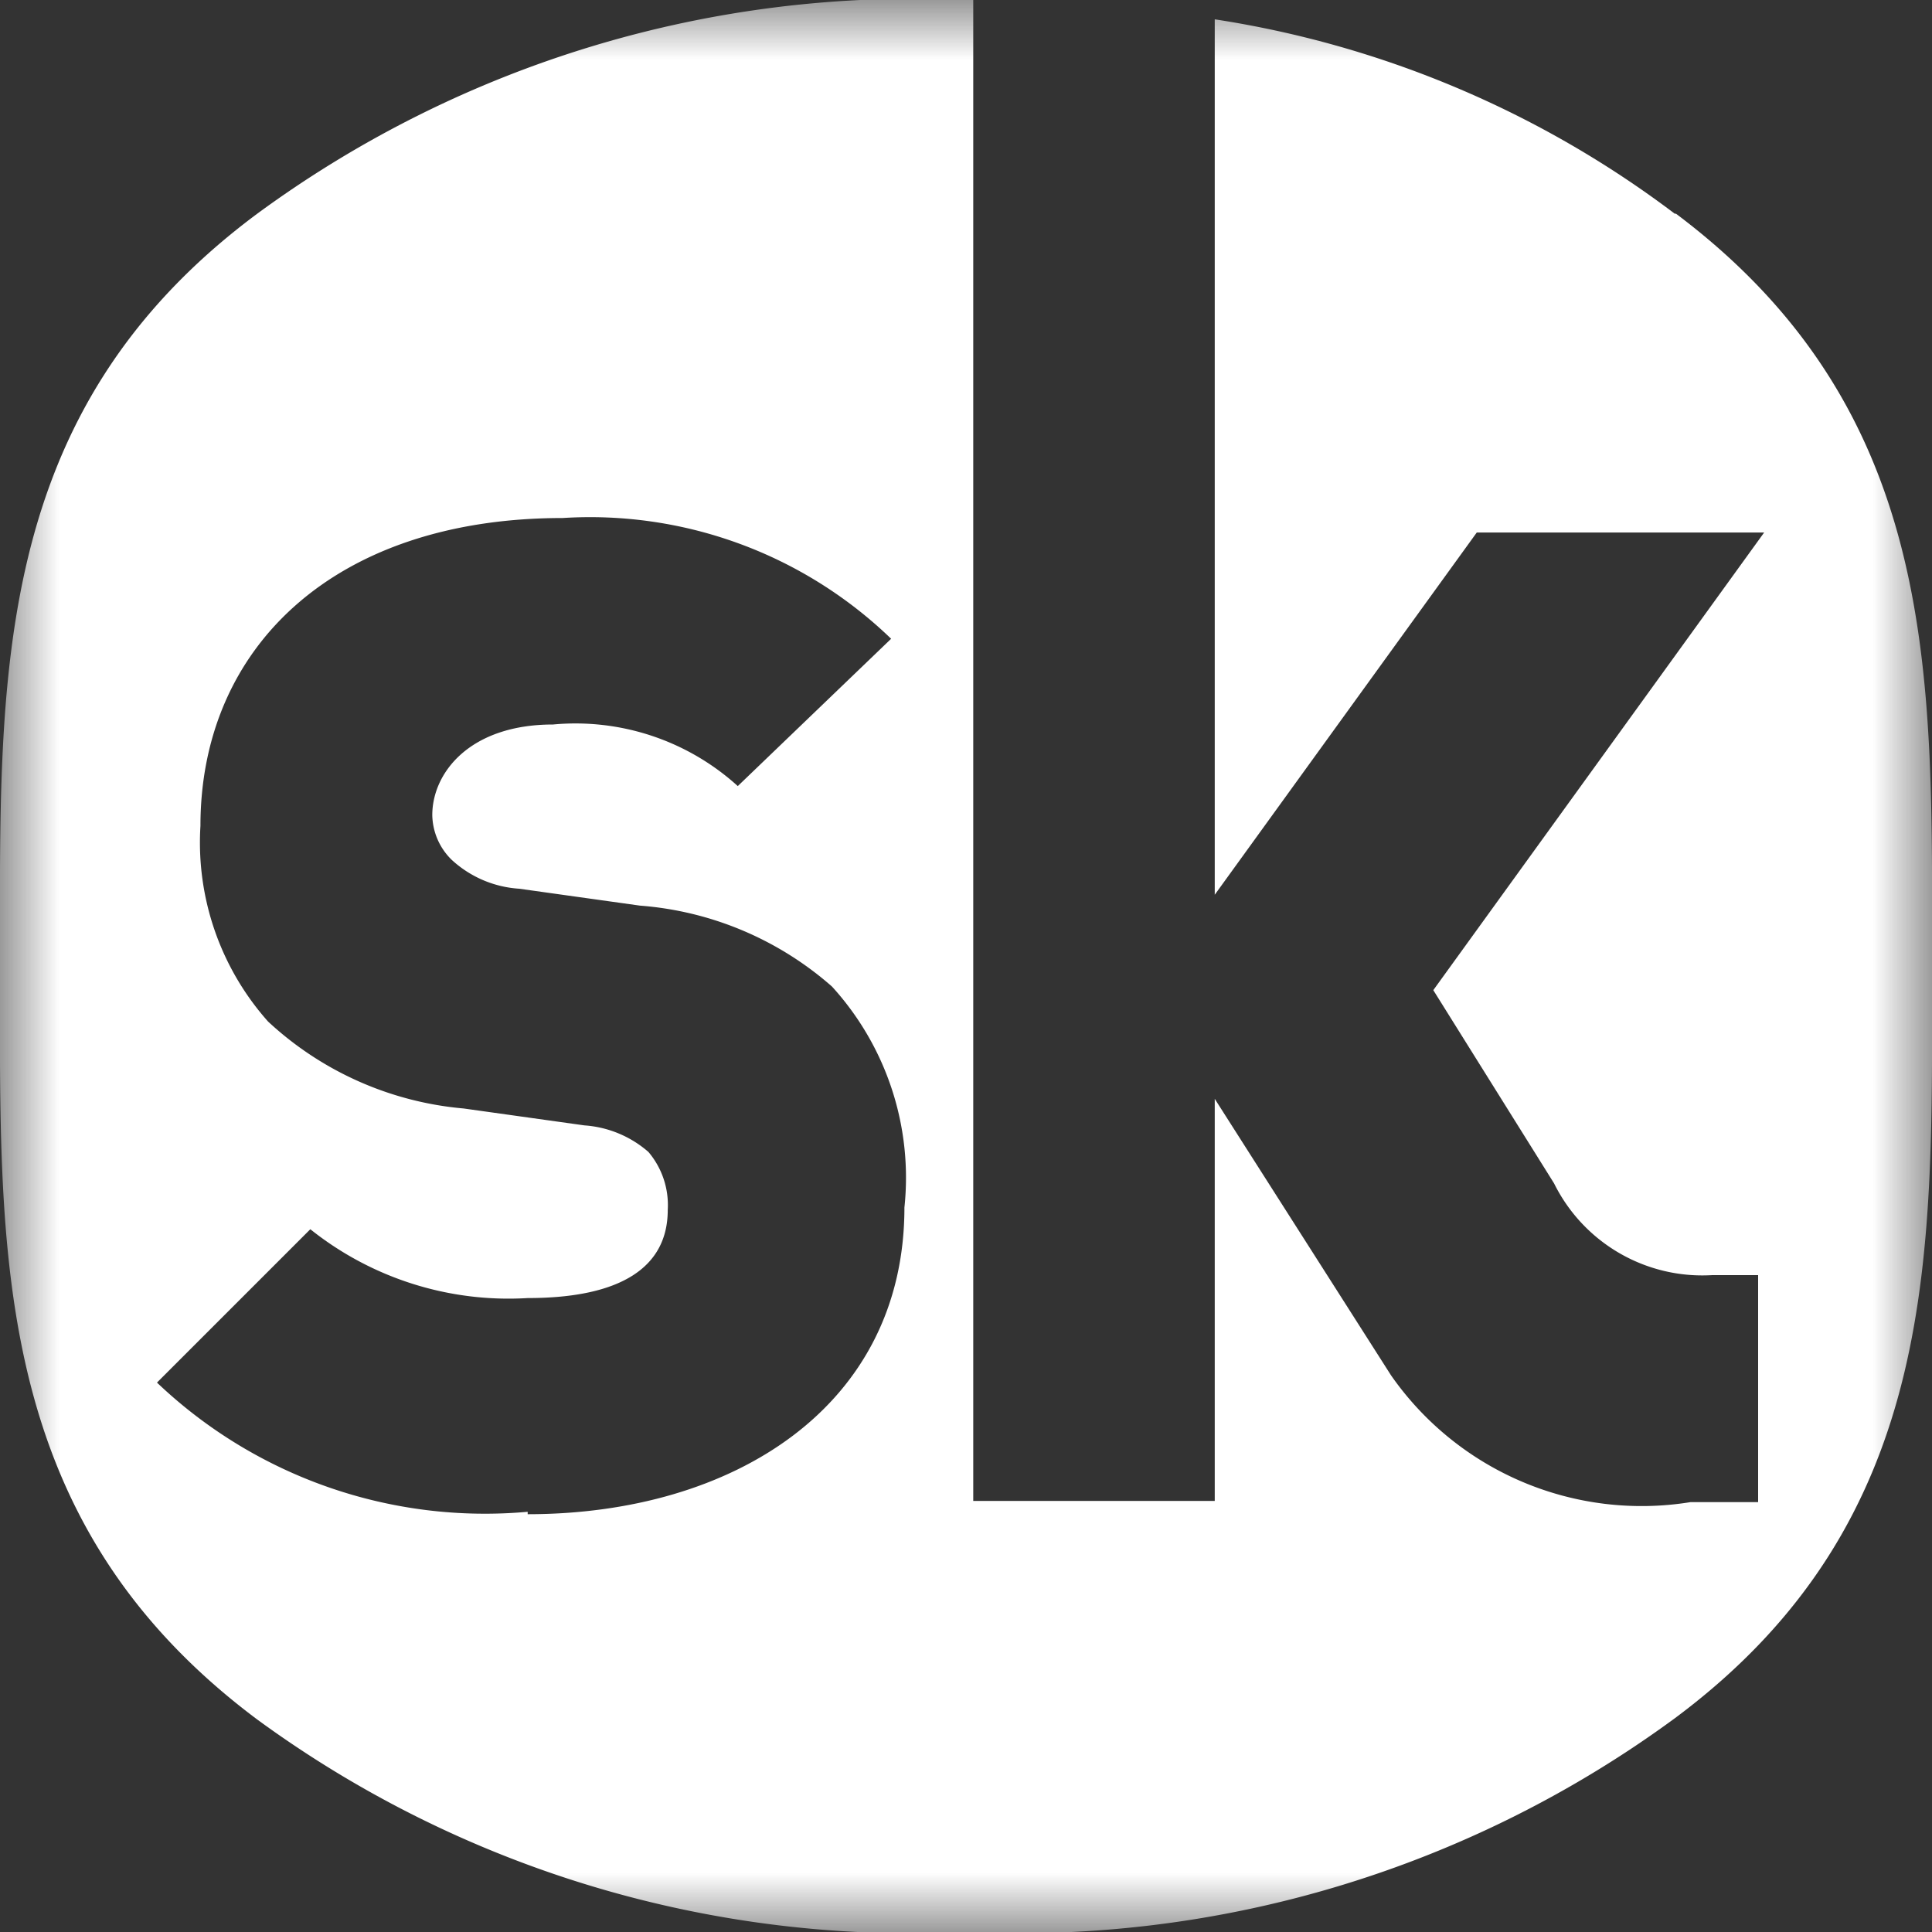 <svg xmlns="http://www.w3.org/2000/svg" xmlns:xlink="http://www.w3.org/1999/xlink" viewBox="0 0 16 16"><rect x="0" y="0" width="16" height="16" fill="#333333" stroke="none"/><defs><style>.cls-1{fill:#fff;}.cls-2{mask:url(#mask);}</style><mask id="mask" x="0" y="0" width="16" height="16" maskUnits="userSpaceOnUse"><g id="mask-2"><path id="path-1" class="cls-1" d="M0,0H16V16H0Z"/></g></mask></defs><title>Artboard 2 copy 82</title><g id="RAW_ICONS_-_SQUARE_ROUNDED_CIRCLE" data-name="RAW ICONS - SQUARE / ROUNDED / CIRCLE"><g id="Page-1"><g id="sk_badge_flat" data-name="sk badge flat"><g class="cls-2"><path id="Fill-1" class="cls-1" d="M4.37,12.52A3.94,3.94,0,0,1,1.3,11.45l1.27-1.27a2.63,2.63,0,0,0,1.8.57c.78,0,1.16-.26,1.16-.73a.68.68,0,0,0-.16-.48.9.9,0,0,0-.53-.22l-1-.14a2.73,2.73,0,0,1-1.62-.72,2.23,2.23,0,0,1-.56-1.62c0-1.48,1.11-2.55,3-2.55a3.59,3.59,0,0,1,2.72,1L6.11,6.51A2,2,0,0,0,4.58,6c-.69,0-1,.4-1,.75a.53.53,0,0,0,.16.37.91.91,0,0,0,.56.24l1,.14a2.72,2.72,0,0,1,1.59.67A2.35,2.35,0,0,1,7.49,10c0,1.65-1.42,2.54-3.12,2.54ZM13.87,1.77A8.43,8.43,0,0,0,10.06.16V7.41l2.17-3h2.38L11.87,8.2l1,1.6a1.37,1.37,0,0,0,1.31.76h.38v1.88H14a2.53,2.53,0,0,1-2.48-1.05L10.06,9.1v3.33h-2V0H8A9.18,9.18,0,0,0,2.13,1.77C-.09,3.42,0,5.63,0,8s-.09,4.58,2.13,6.24A9.18,9.18,0,0,0,8,16a9.18,9.18,0,0,0,5.87-1.77C16.09,12.58,16,10.36,16,8s.09-4.57-2.12-6.23Z"/></g></g></g></g></svg>